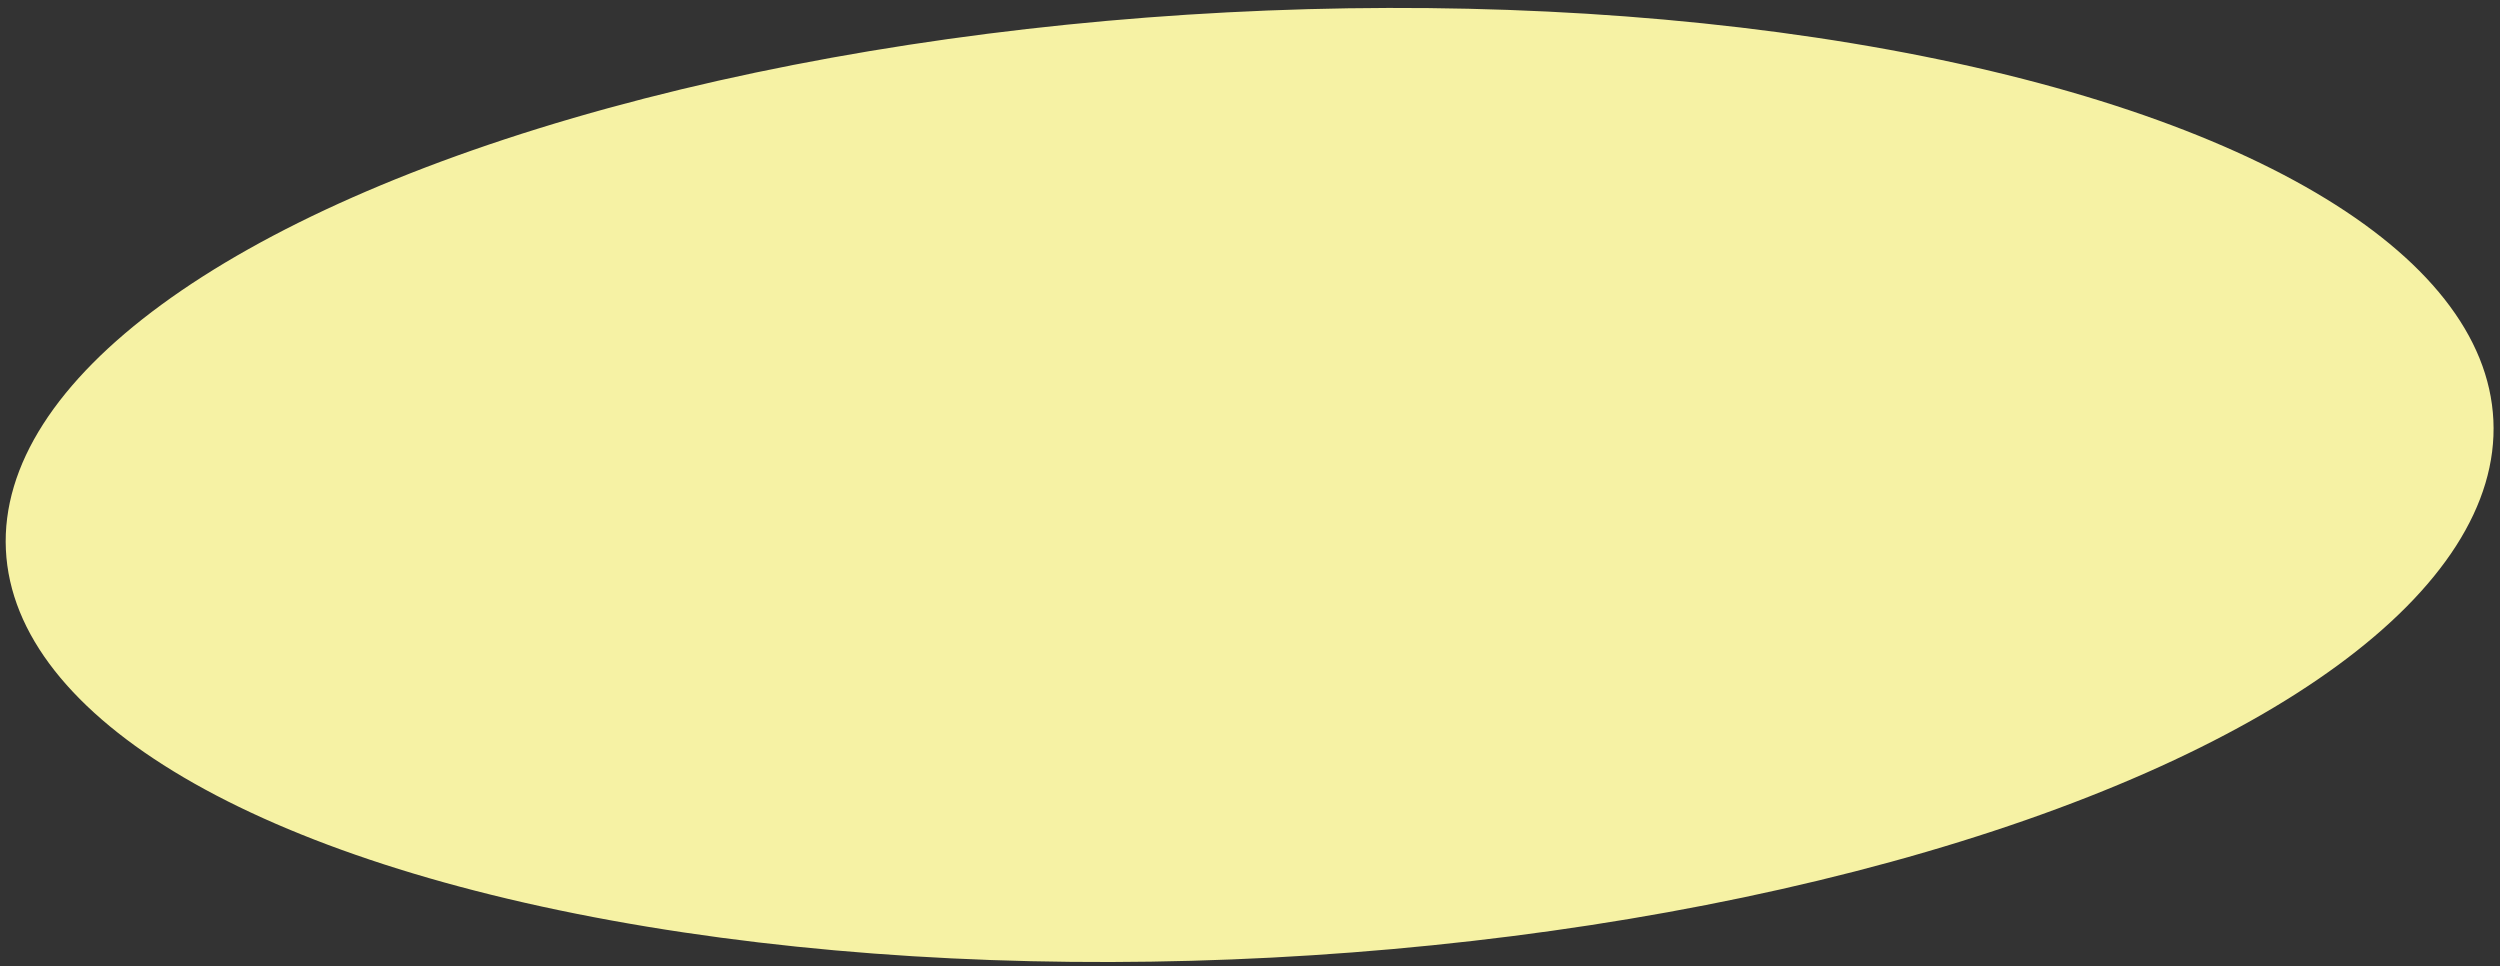 <?xml version="1.0" encoding="UTF-8"?> <svg xmlns="http://www.w3.org/2000/svg" width="282" height="109" viewBox="0 0 282 109" fill="none"><rect x="0" y="0" width="282" height="109" fill="#333333" stroke="none"/><ellipse cx="140.435" cy="53.365" rx="140.435" ry="53.365" transform="matrix(0.999 -0.052 0.047 0.999 -1.844 8.697)" fill="#F6F2A4"></ellipse></svg> 